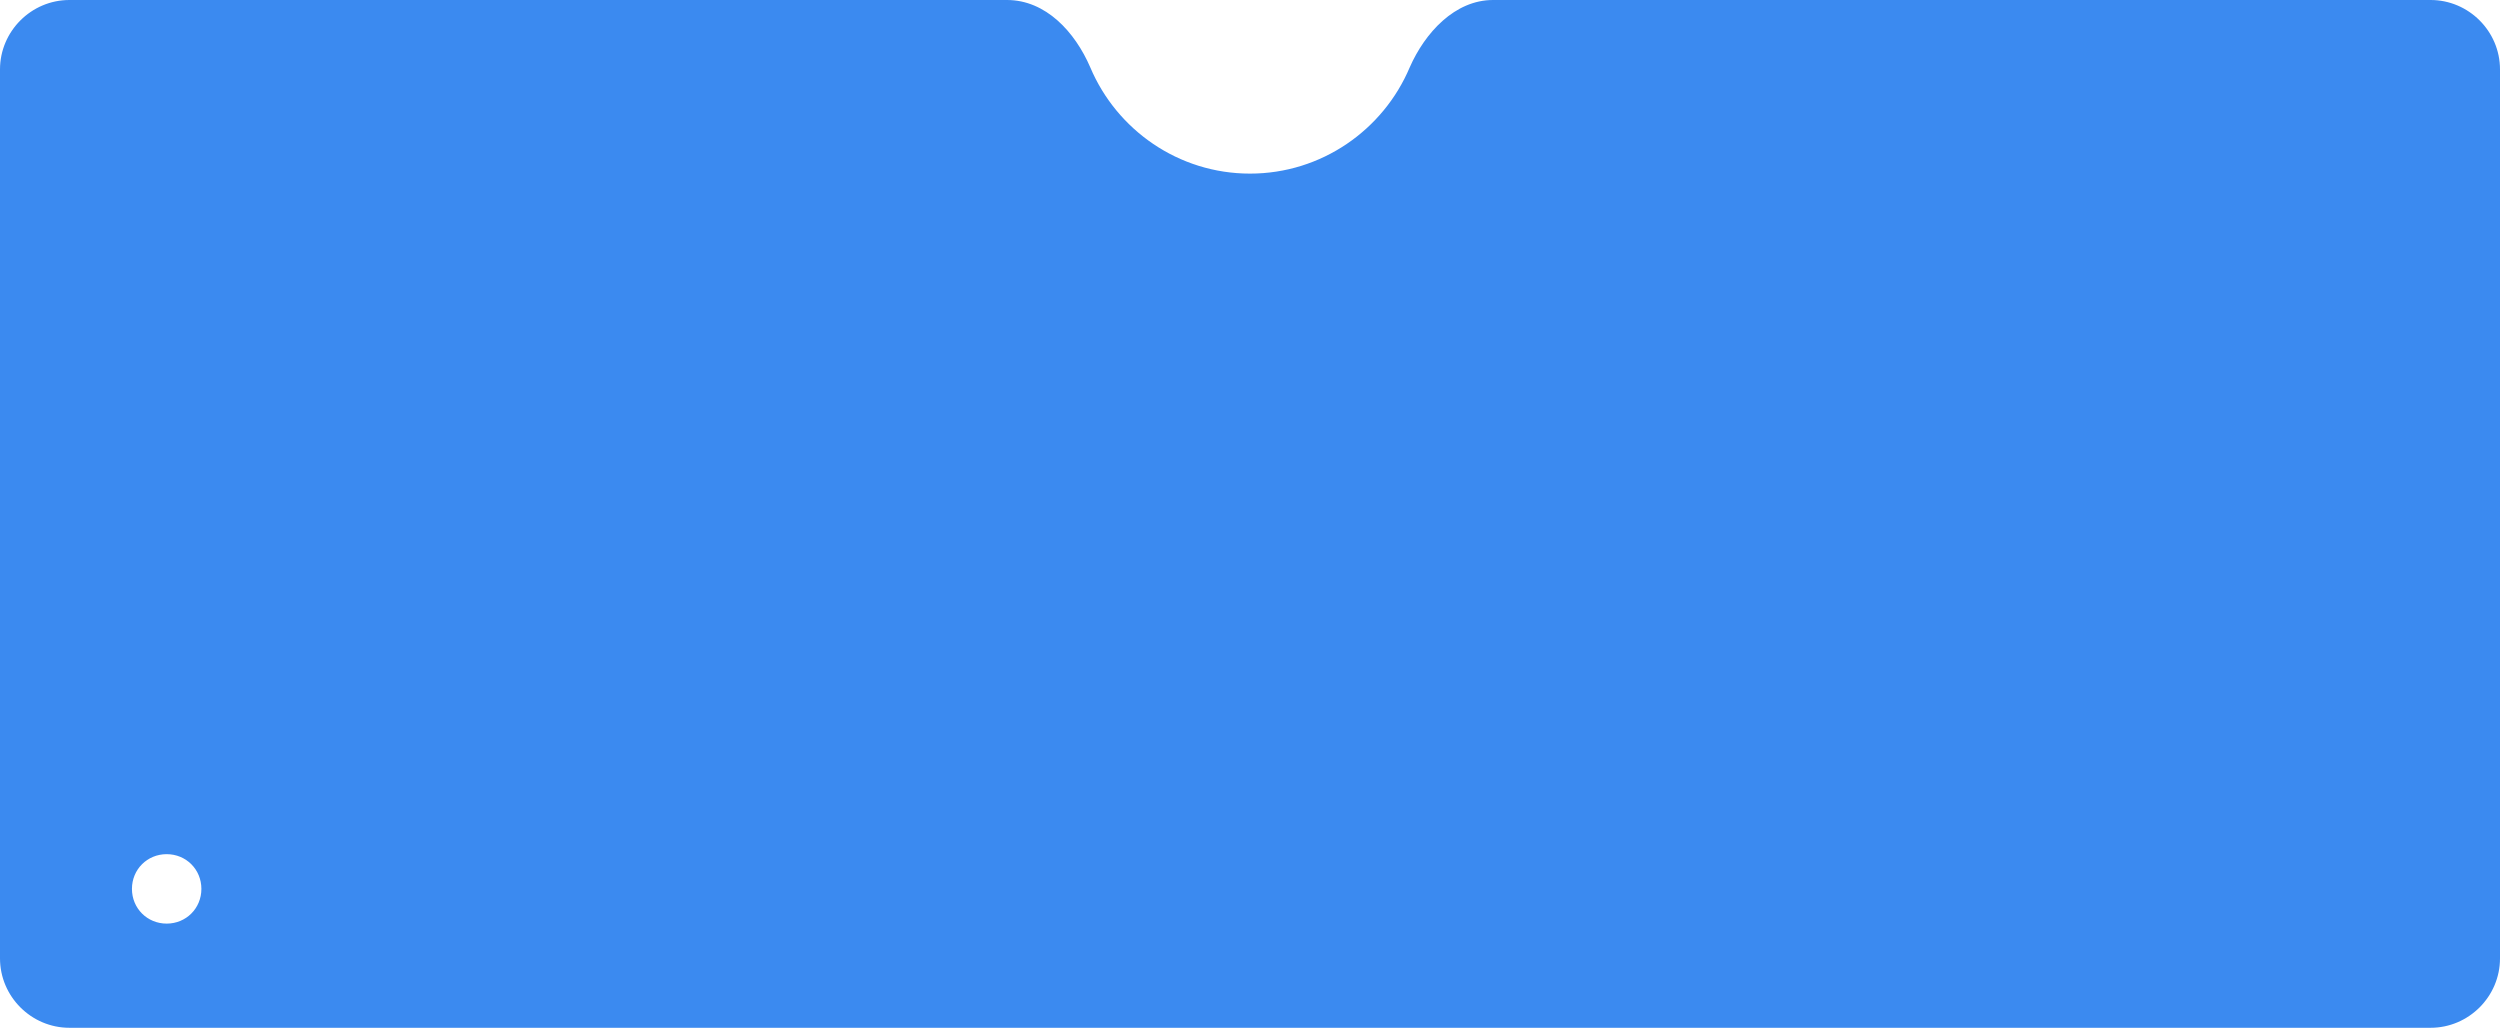 <?xml version="1.0" encoding="UTF-8"?> <!-- Generator: Adobe Illustrator 24.3.0, SVG Export Plug-In . SVG Version: 6.00 Build 0) --> <svg xmlns="http://www.w3.org/2000/svg" xmlns:xlink="http://www.w3.org/1999/xlink" id="Слой_1" x="0px" y="0px" viewBox="0 0 360 148" style="enable-background:new 0 0 360 148;" xml:space="preserve"> <style type="text/css"> .st0{fill-rule:evenodd;clip-rule:evenodd;fill:#3B8AF0;} </style> <g> <path class="st0" d="M215,0c-5.5,0-9.8,4.7-12,9.7c-3.8,9-12.7,15.3-23,15.3s-19.2-6.3-23-15.3c-2.2-5.1-6.4-9.7-12-9.7H10 C4.5,0,0,4.5,0,10v128c0,5.5,4.5,10,10,10h340c5.5,0,10-4.5,10-10V10c0-5.5-4.5-10-10-10H215z M24,133c2.8,0,5-2.2,5-5s-2.2-5-5-5 s-5,2.2-5,5S21.2,133,24,133z"></path> </g> </svg> 